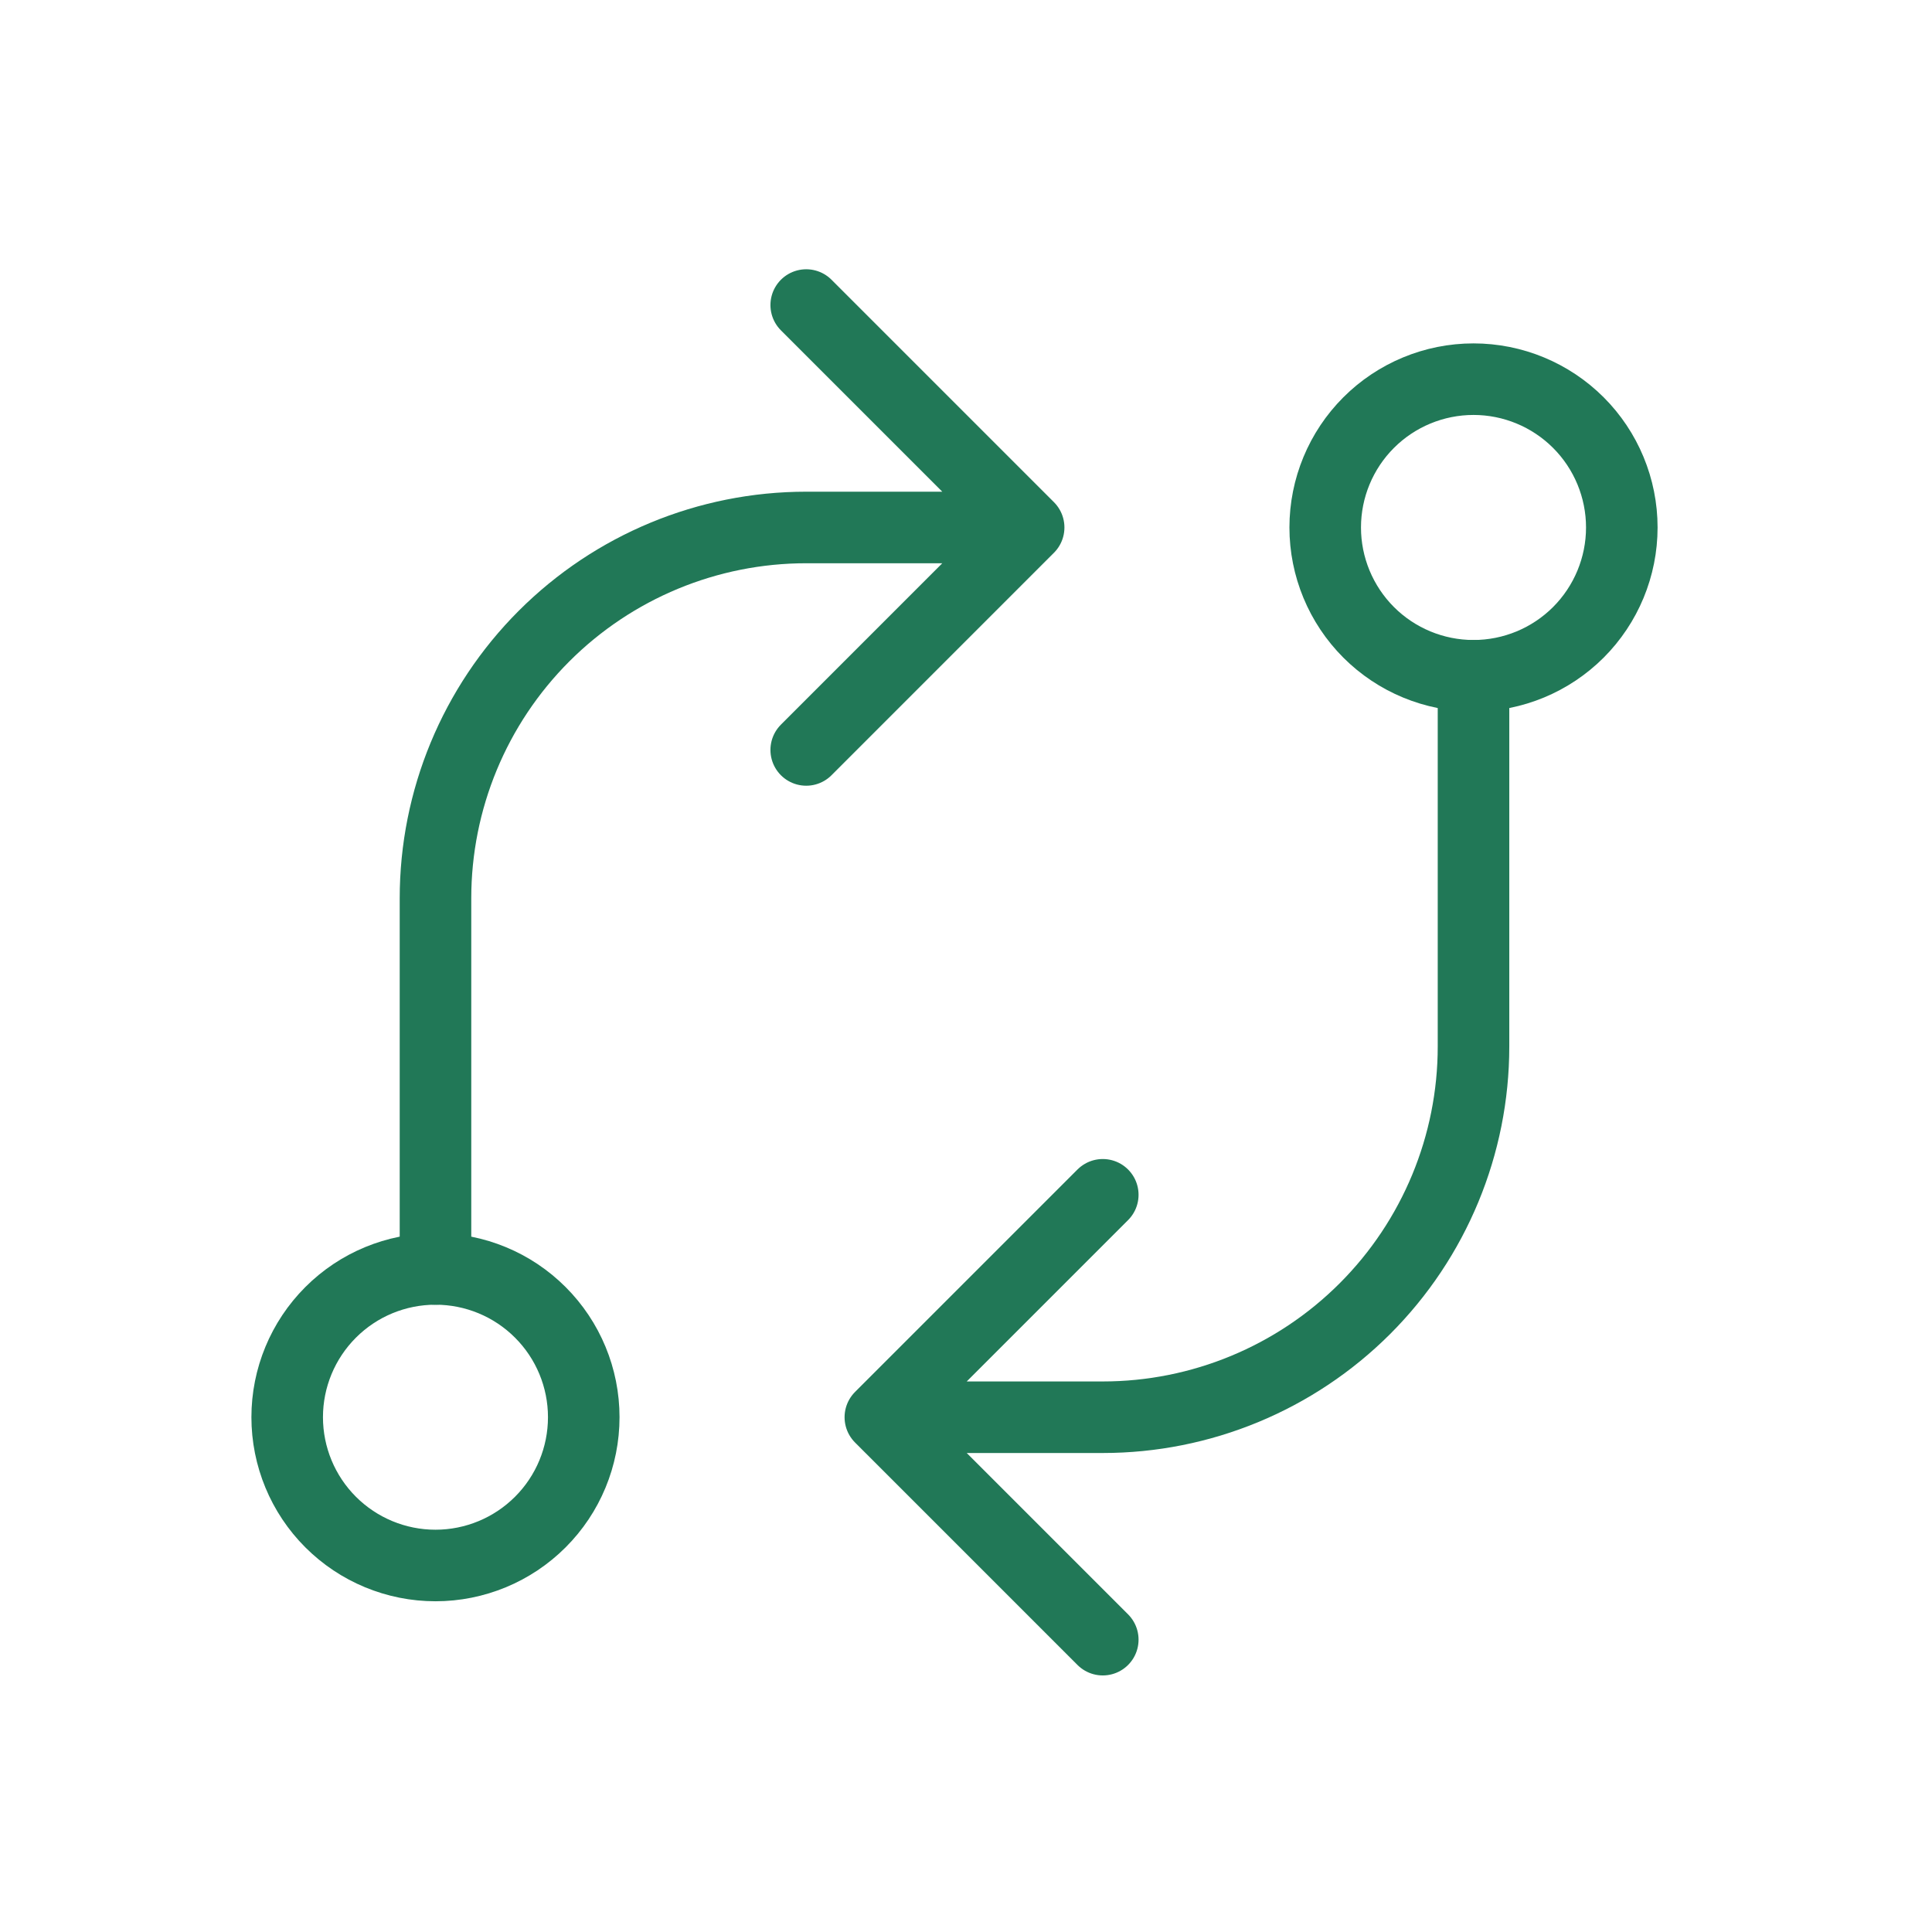 <svg xmlns="http://www.w3.org/2000/svg" width="54" height="54" viewBox="0 0 54 54" fill="none">
  <path d="M8.027 39.611C8.027 40.711 8.464 41.765 9.241 42.542C10.018 43.319 11.072 43.756 12.172 43.756C13.271 43.756 14.325 43.319 15.102 42.542C15.88 41.765 16.316 40.711 16.316 39.611C16.316 38.512 15.88 37.458 15.102 36.681C14.325 35.903 13.271 35.467 12.172 35.467C11.072 35.467 10.018 35.903 9.241 36.681C8.464 37.458 8.027 38.512 8.027 39.611ZM37.04 14.743C37.04 15.842 37.477 16.896 38.254 17.674C39.031 18.451 40.086 18.888 41.185 18.888C42.284 18.888 43.338 18.451 44.116 17.674C44.893 16.896 45.33 15.842 45.33 14.743C45.33 13.644 44.893 12.589 44.116 11.812C43.338 11.035 42.284 10.598 41.185 10.598C40.086 10.598 39.031 11.035 38.254 11.812C37.477 12.589 37.04 13.644 37.04 14.743Z" stroke="#217857" stroke-width="2" stroke-linecap="round" stroke-linejoin="round"/>
  <path d="M41.185 18.888L41.185 29.25C41.185 31.998 40.093 34.634 38.15 36.577C36.207 38.52 33.571 39.612 30.823 39.612L24.606 39.612M24.606 39.612L30.823 33.395M24.606 39.612L30.823 45.829M12.172 35.467L12.172 25.105C12.172 22.357 13.263 19.722 15.207 17.778C17.15 15.835 19.785 14.743 22.534 14.743L28.751 14.743M28.751 14.743L22.534 8.526M28.751 14.743L22.534 20.961" stroke="#217857" stroke-width="2" stroke-linecap="round" stroke-linejoin="round"/>
</svg>